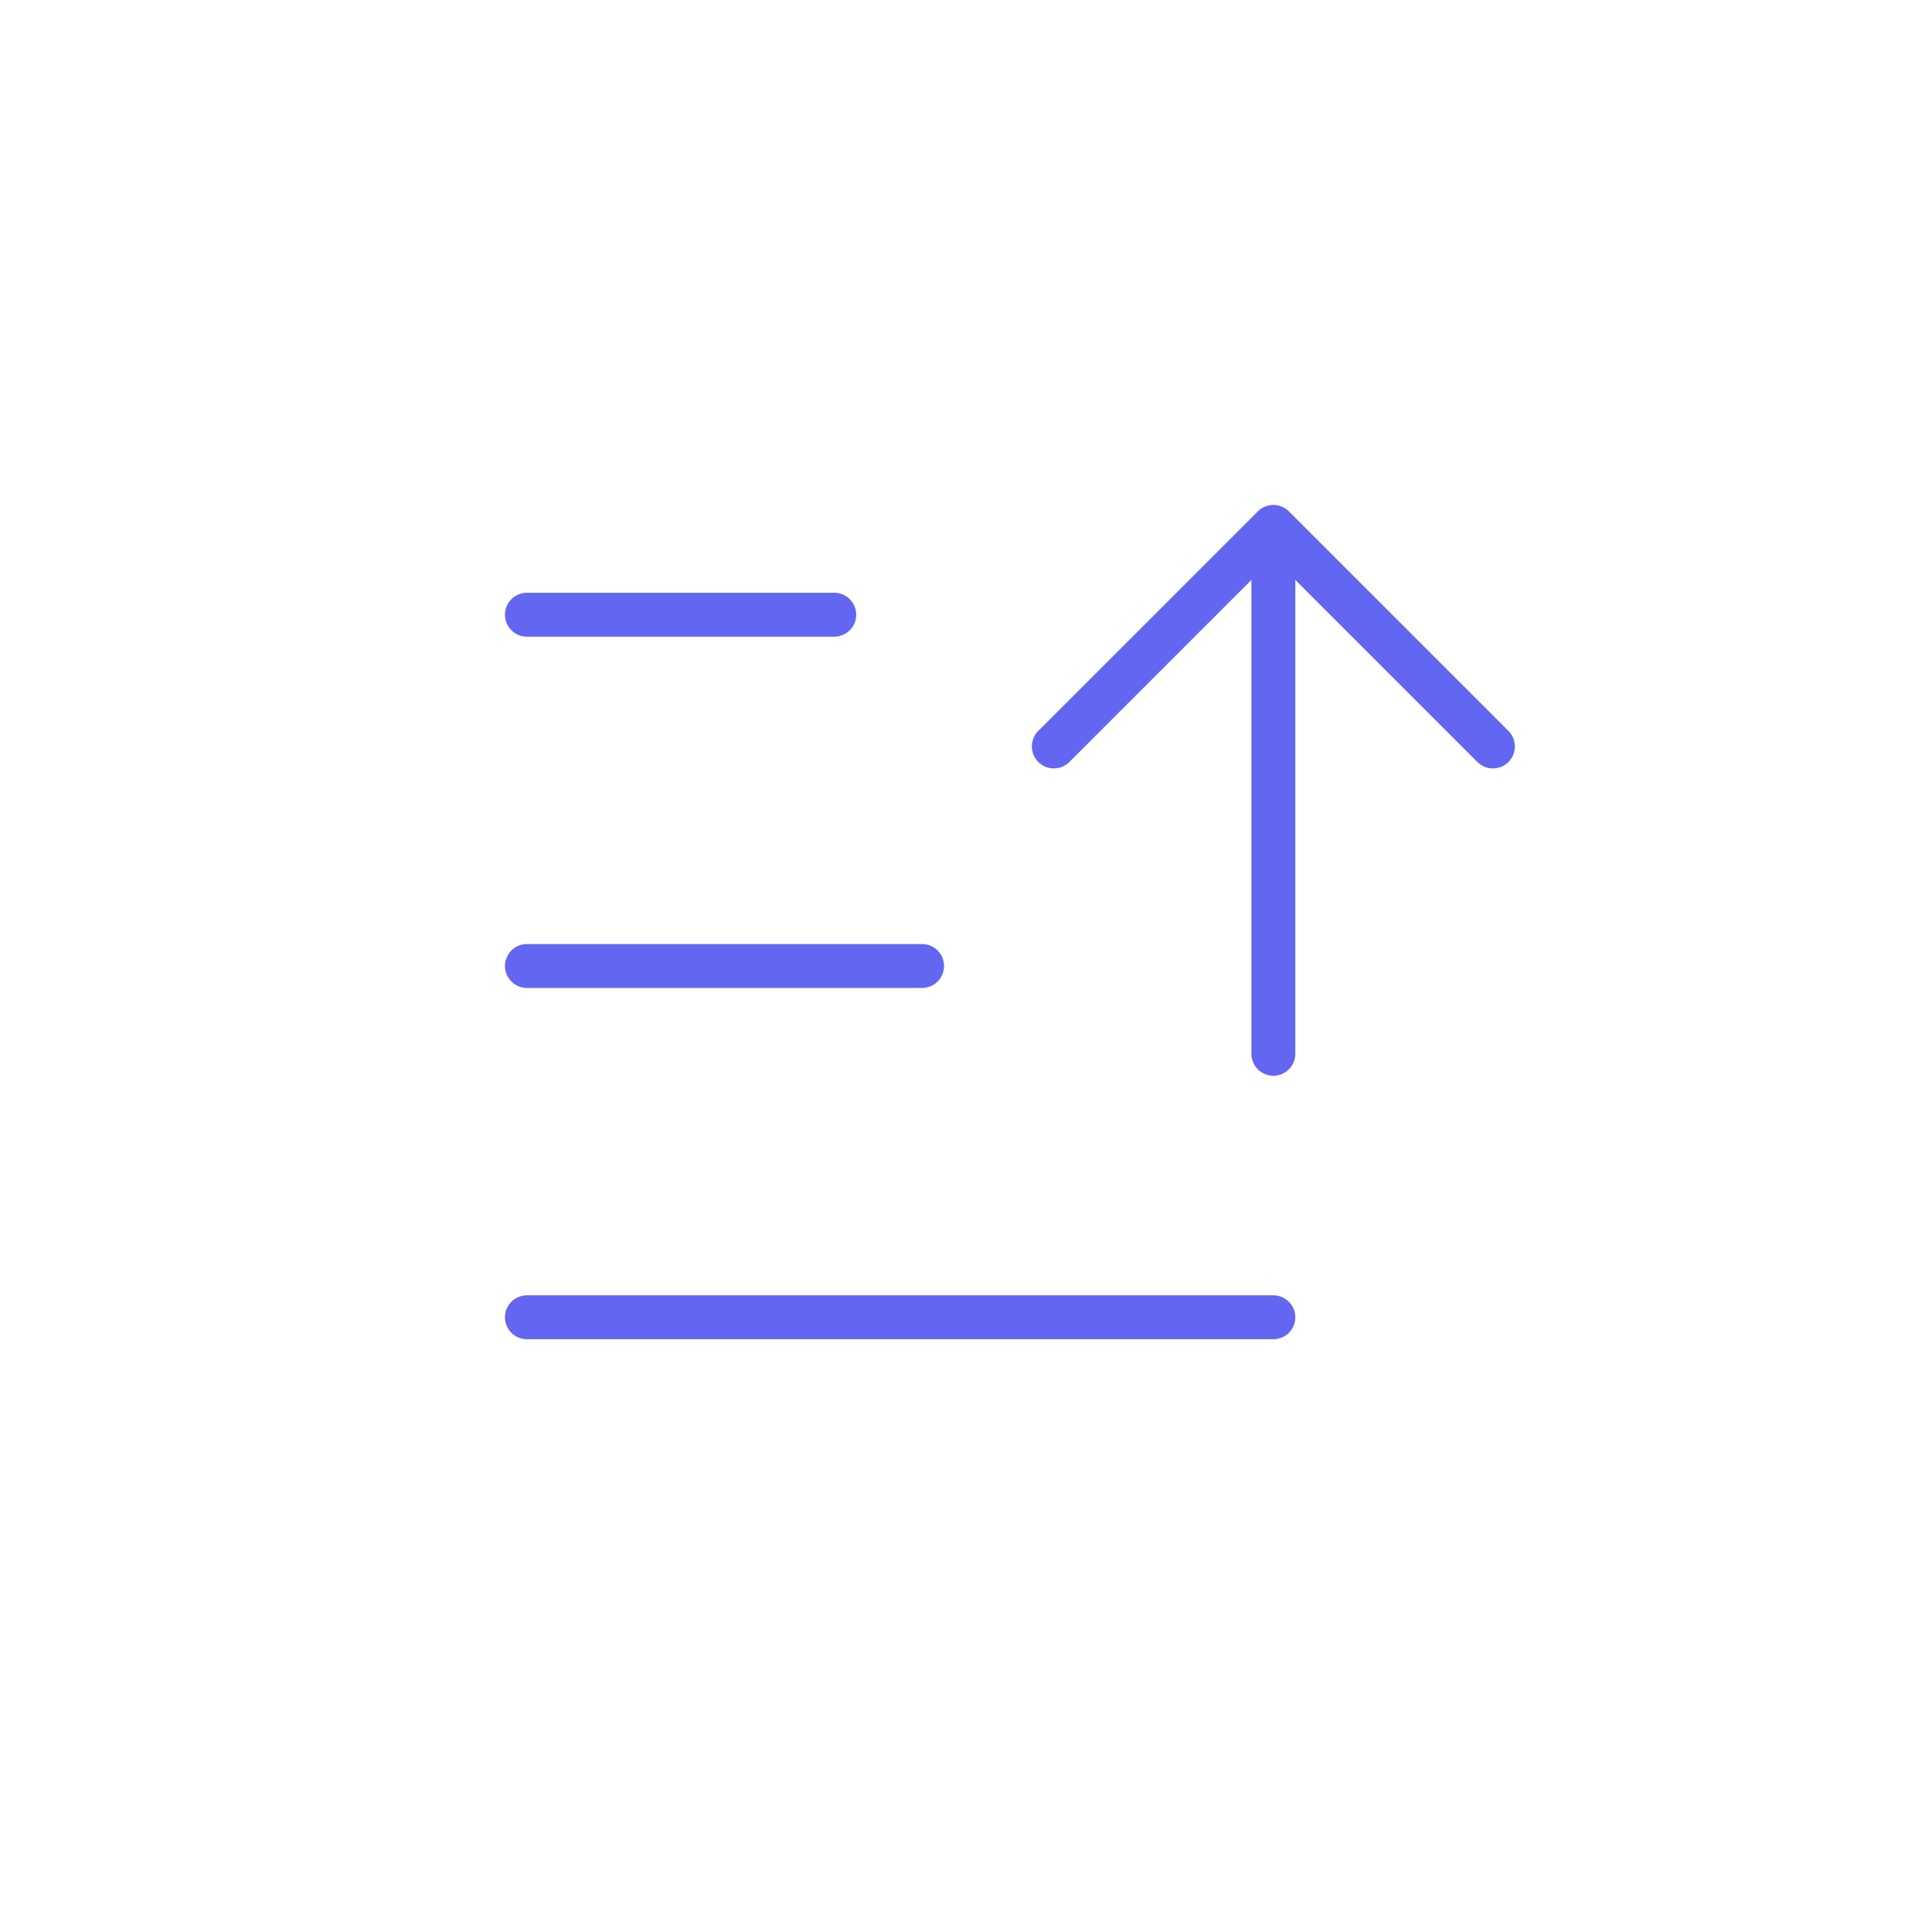 <svg width="352" height="352" viewBox="0 0 352 352" fill="none" xmlns="http://www.w3.org/2000/svg">
<path d="M92 176C92 174.939 92.421 173.922 93.172 173.172C93.922 172.422 94.939 172 96 172H168C169.061 172 170.078 172.422 170.828 173.172C171.579 173.922 172 174.939 172 176C172 177.061 171.579 178.078 170.828 178.829C170.078 179.579 169.061 180 168 180H96C94.939 180 93.922 179.579 93.172 178.829C92.421 178.078 92 177.061 92 176ZM96 116H152C153.061 116 154.078 115.579 154.828 114.829C155.579 114.079 156 113.061 156 112C156 110.939 155.579 109.922 154.828 109.172C154.078 108.422 153.061 108 152 108H96C94.939 108 93.922 108.422 93.172 109.172C92.421 109.922 92 110.939 92 112C92 113.061 92.421 114.079 93.172 114.829C93.922 115.579 94.939 116 96 116ZM232 236H96C94.939 236 93.922 236.422 93.172 237.172C92.421 237.922 92 238.939 92 240C92 241.061 92.421 242.078 93.172 242.829C93.922 243.579 94.939 244 96 244H232C233.061 244 234.078 243.579 234.828 242.829C235.579 242.078 236 241.061 236 240C236 238.939 235.579 237.922 234.828 237.172C234.078 236.422 233.061 236 232 236ZM274.83 133.17L234.83 93.17C234.459 92.798 234.017 92.503 233.532 92.302C233.046 92.101 232.526 91.997 232 91.997C231.474 91.997 230.954 92.101 230.468 92.302C229.983 92.503 229.541 92.798 229.17 93.17L189.17 133.17C188.419 133.921 187.998 134.939 187.998 136C187.998 137.062 188.419 138.08 189.17 138.83C189.921 139.581 190.939 140.002 192 140.002C193.061 140.002 194.079 139.581 194.83 138.83L228 105.66V192C228 193.061 228.421 194.078 229.172 194.829C229.922 195.579 230.939 196 232 196C233.061 196 234.078 195.579 234.828 194.829C235.579 194.078 236 193.061 236 192V105.66L269.17 138.83C269.542 139.202 269.983 139.497 270.468 139.698C270.954 139.899 271.474 140.002 272 140.002C272.526 140.002 273.046 139.899 273.532 139.698C274.017 139.497 274.458 139.202 274.83 138.83C275.202 138.459 275.496 138.017 275.698 137.532C275.899 137.046 276.002 136.526 276.002 136C276.002 135.475 275.899 134.954 275.698 134.469C275.496 133.983 275.202 133.542 274.83 133.17Z" fill="#6366F1"/>
</svg>
